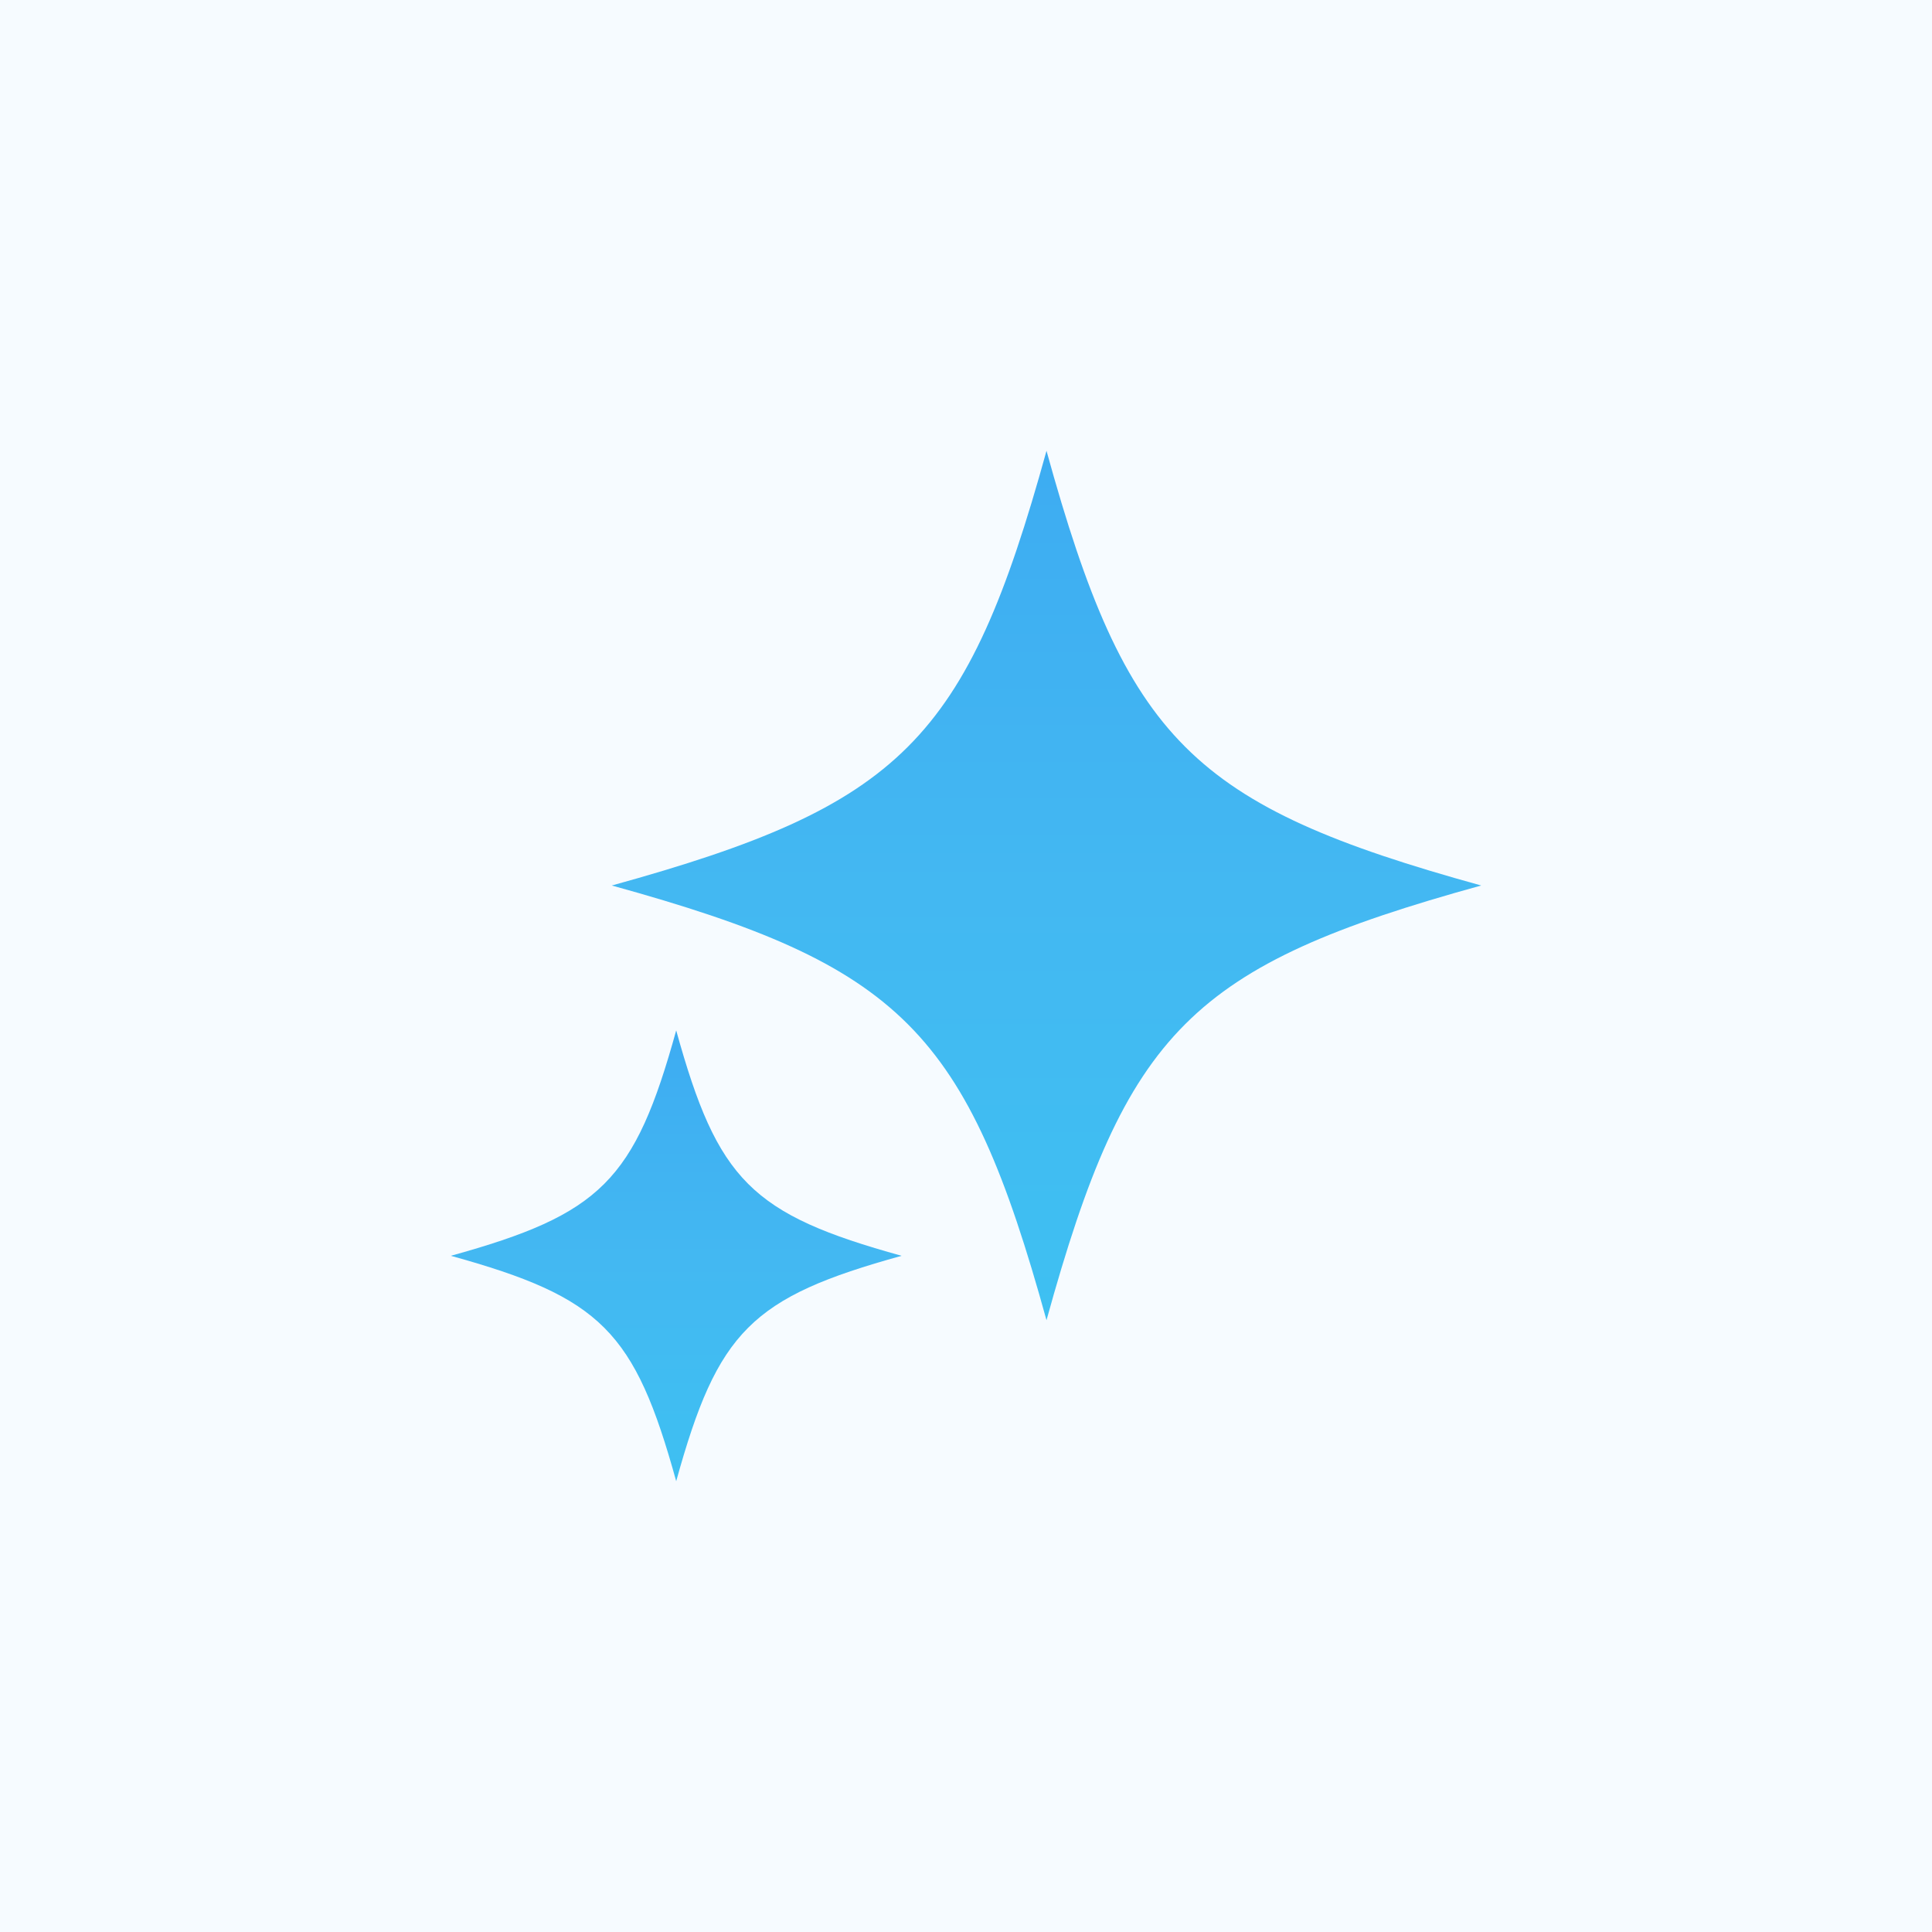<svg width="120" height="120" fill="none" xmlns="http://www.w3.org/2000/svg"><rect width="120" height="120" fill="#F6FBFF"/><path d="M92 55C74 59.97 69.97 64 65 82C60.03 64 56 59.97 38 55C56 50.03 60.03 46 65 28C69.97 46 74 50.03 92 55Z" fill="url(#paint0_linear_435_35)"/><path d="M56 78C46.67 80.58 44.58 82.67 42 92C39.42 82.67 37.33 80.58 28 78C37.33 75.42 39.42 73.33 42 64C44.58 73.33 46.67 75.42 56 78Z" fill="url(#paint1_linear_435_35)"/><defs><linearGradient id="paint0_linear_435_35" x1="65" y1="28" x2="65" y2="82" gradientUnits="userSpaceOnUse"><stop stop-color="#3DACF2"/><stop offset="0.505" stop-color="#43B8F2"/><stop offset="1" stop-color="#3EC0F2"/></linearGradient><linearGradient id="paint1_linear_435_35" x1="42" y1="64" x2="42" y2="92" gradientUnits="userSpaceOnUse"><stop stop-color="#3DACF2"/><stop offset="0.505" stop-color="#43B8F2"/><stop offset="1" stop-color="#3EC0F2"/></linearGradient></defs></svg>